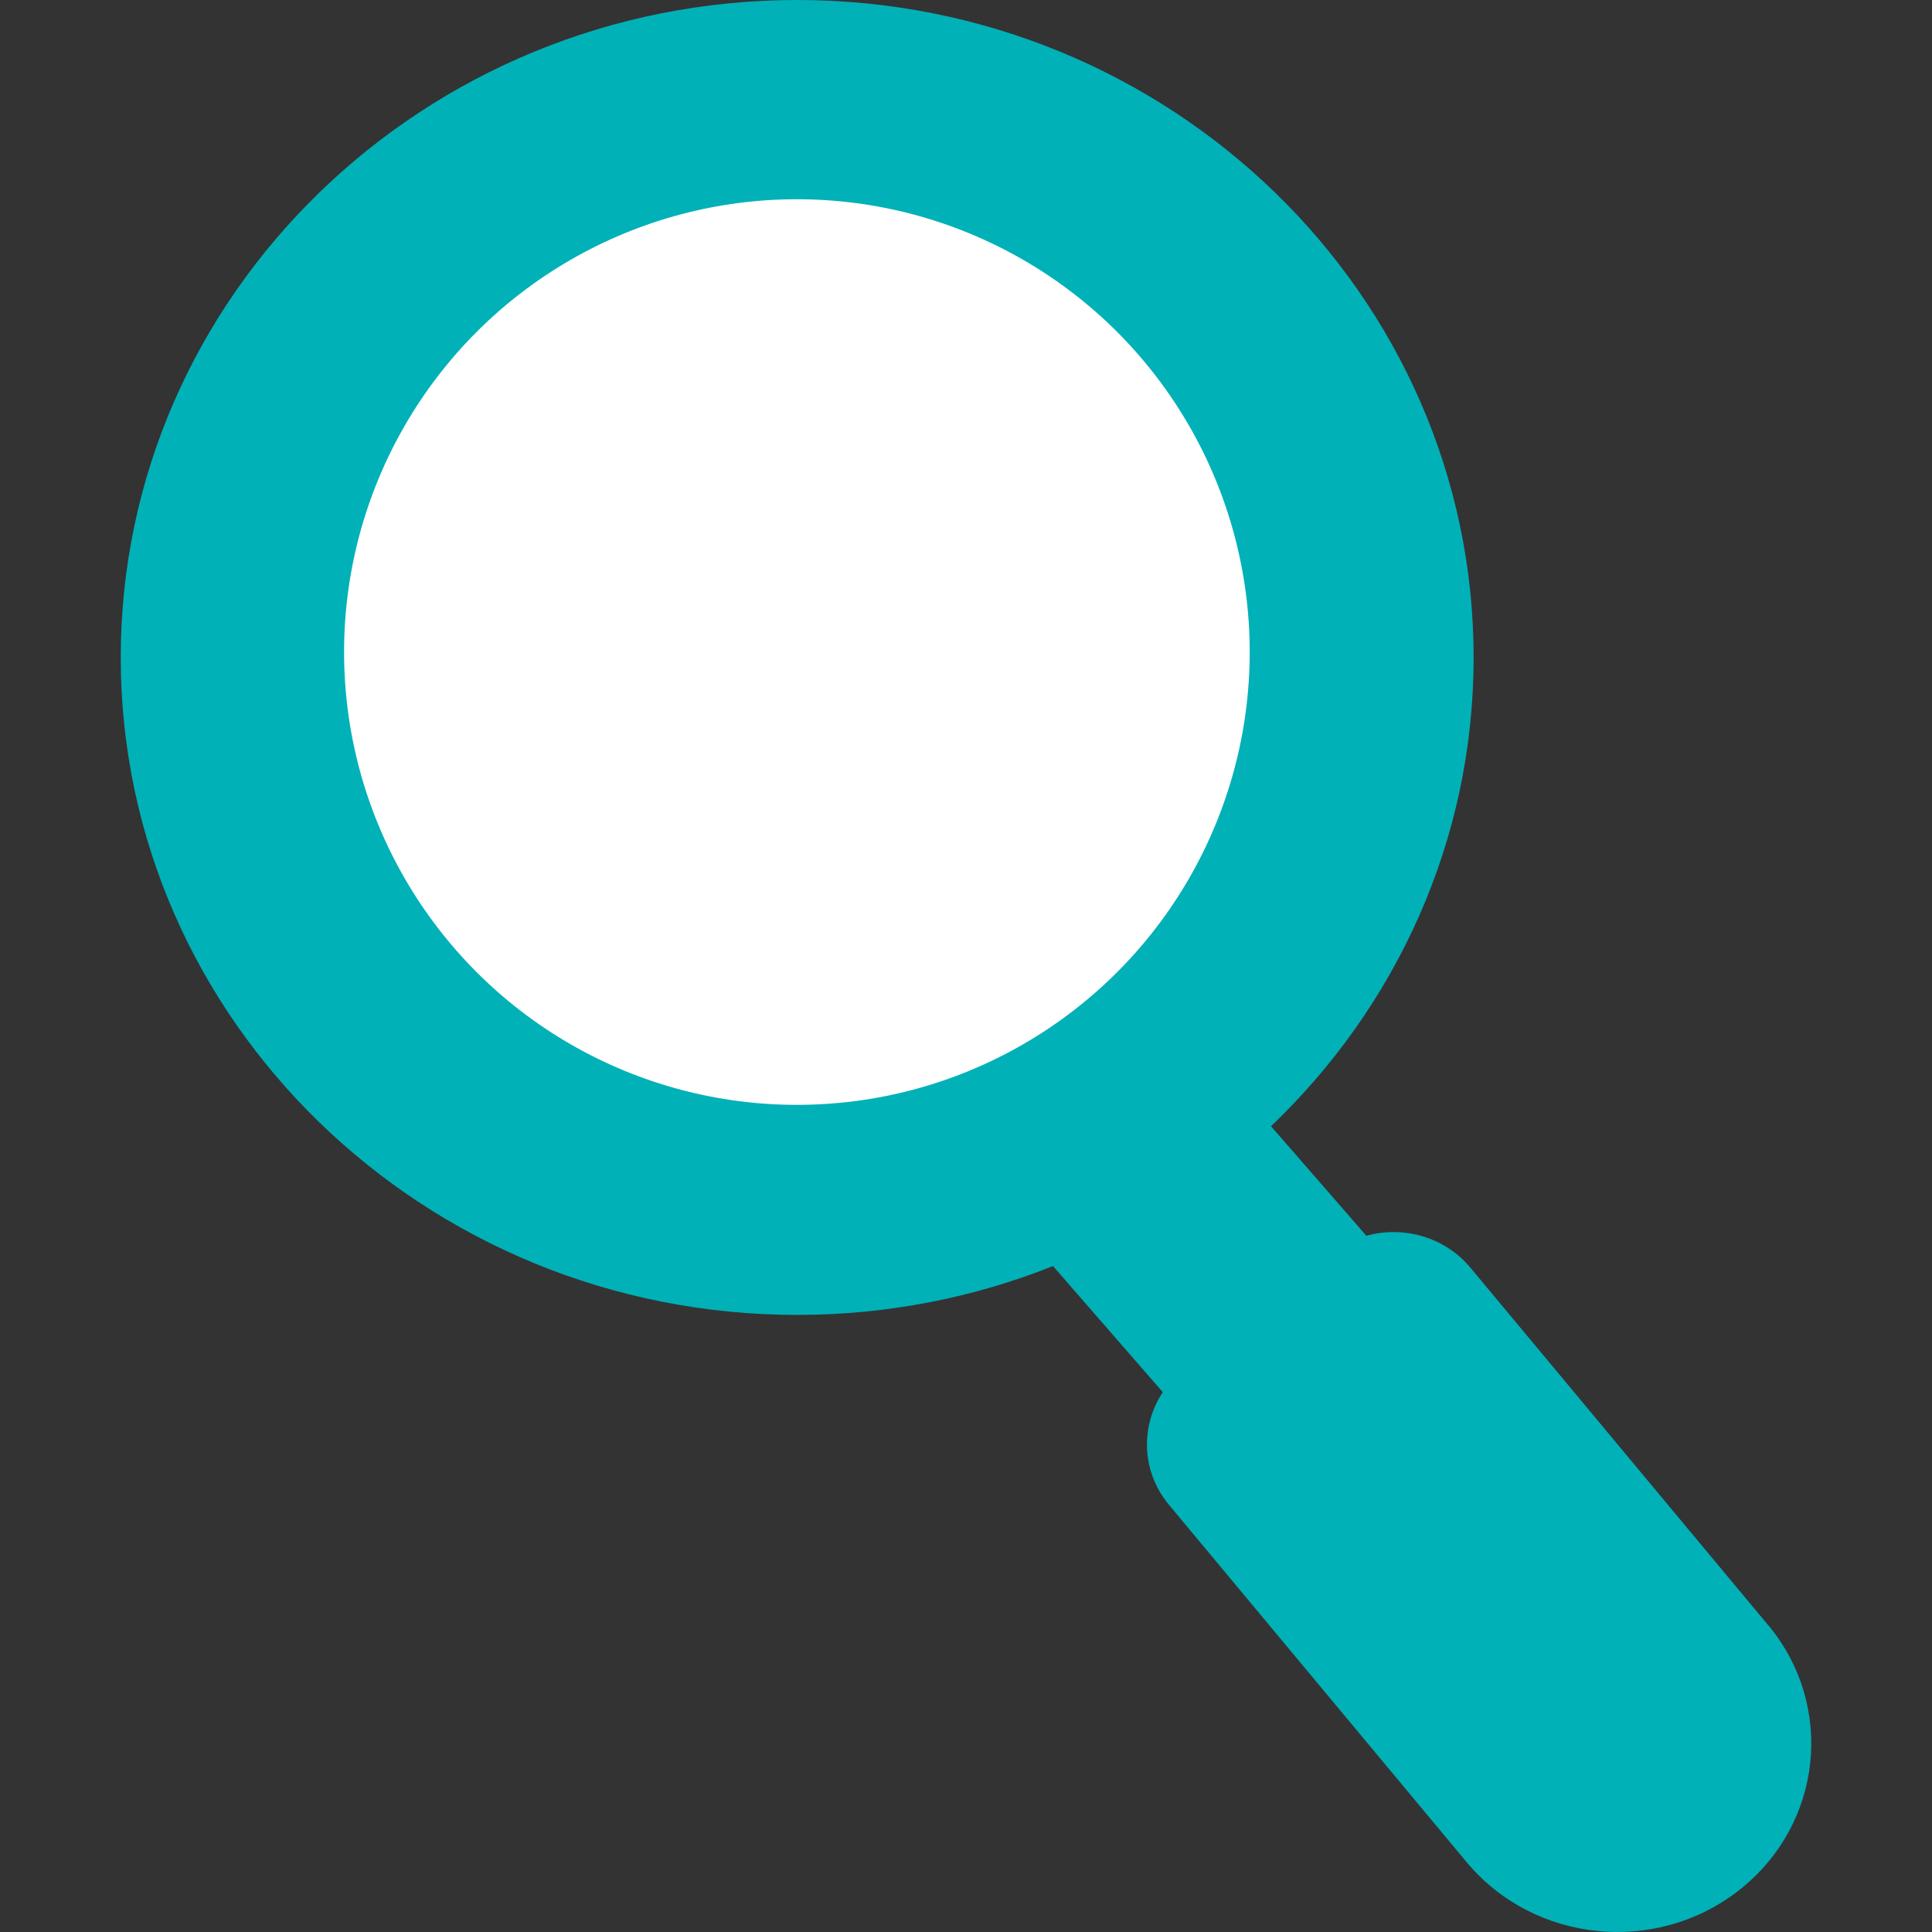 <svg width="32" height="32" viewBox="0 0 32 32" fill="none" xmlns="http://www.w3.org/2000/svg">
<rect x="0" y="0" width="32" height="32" fill="#333333" stroke="none"/>
<path d="M29.283 26.914L24.355 20.997C23.929 20.486 23.244 20.298 22.631 20.468L21.052 18.654C23.121 16.677 24.408 13.927 24.408 10.89C24.408 4.885 19.382 0 13.204 0C7.026 0 2 4.885 2 10.889C2 16.894 7.026 21.779 13.204 21.779C14.703 21.779 16.133 21.491 17.441 20.97L19.26 23.059C18.885 23.622 18.904 24.377 19.363 24.926L24.291 30.842C25.407 32.182 27.43 32.389 28.809 31.304C30.188 30.219 30.401 28.253 29.284 26.913L29.283 26.914Z" fill="#00B1B8"/>
<circle cx="13.199" cy="10.8" r="7.5" fill="white"/>
</svg>
